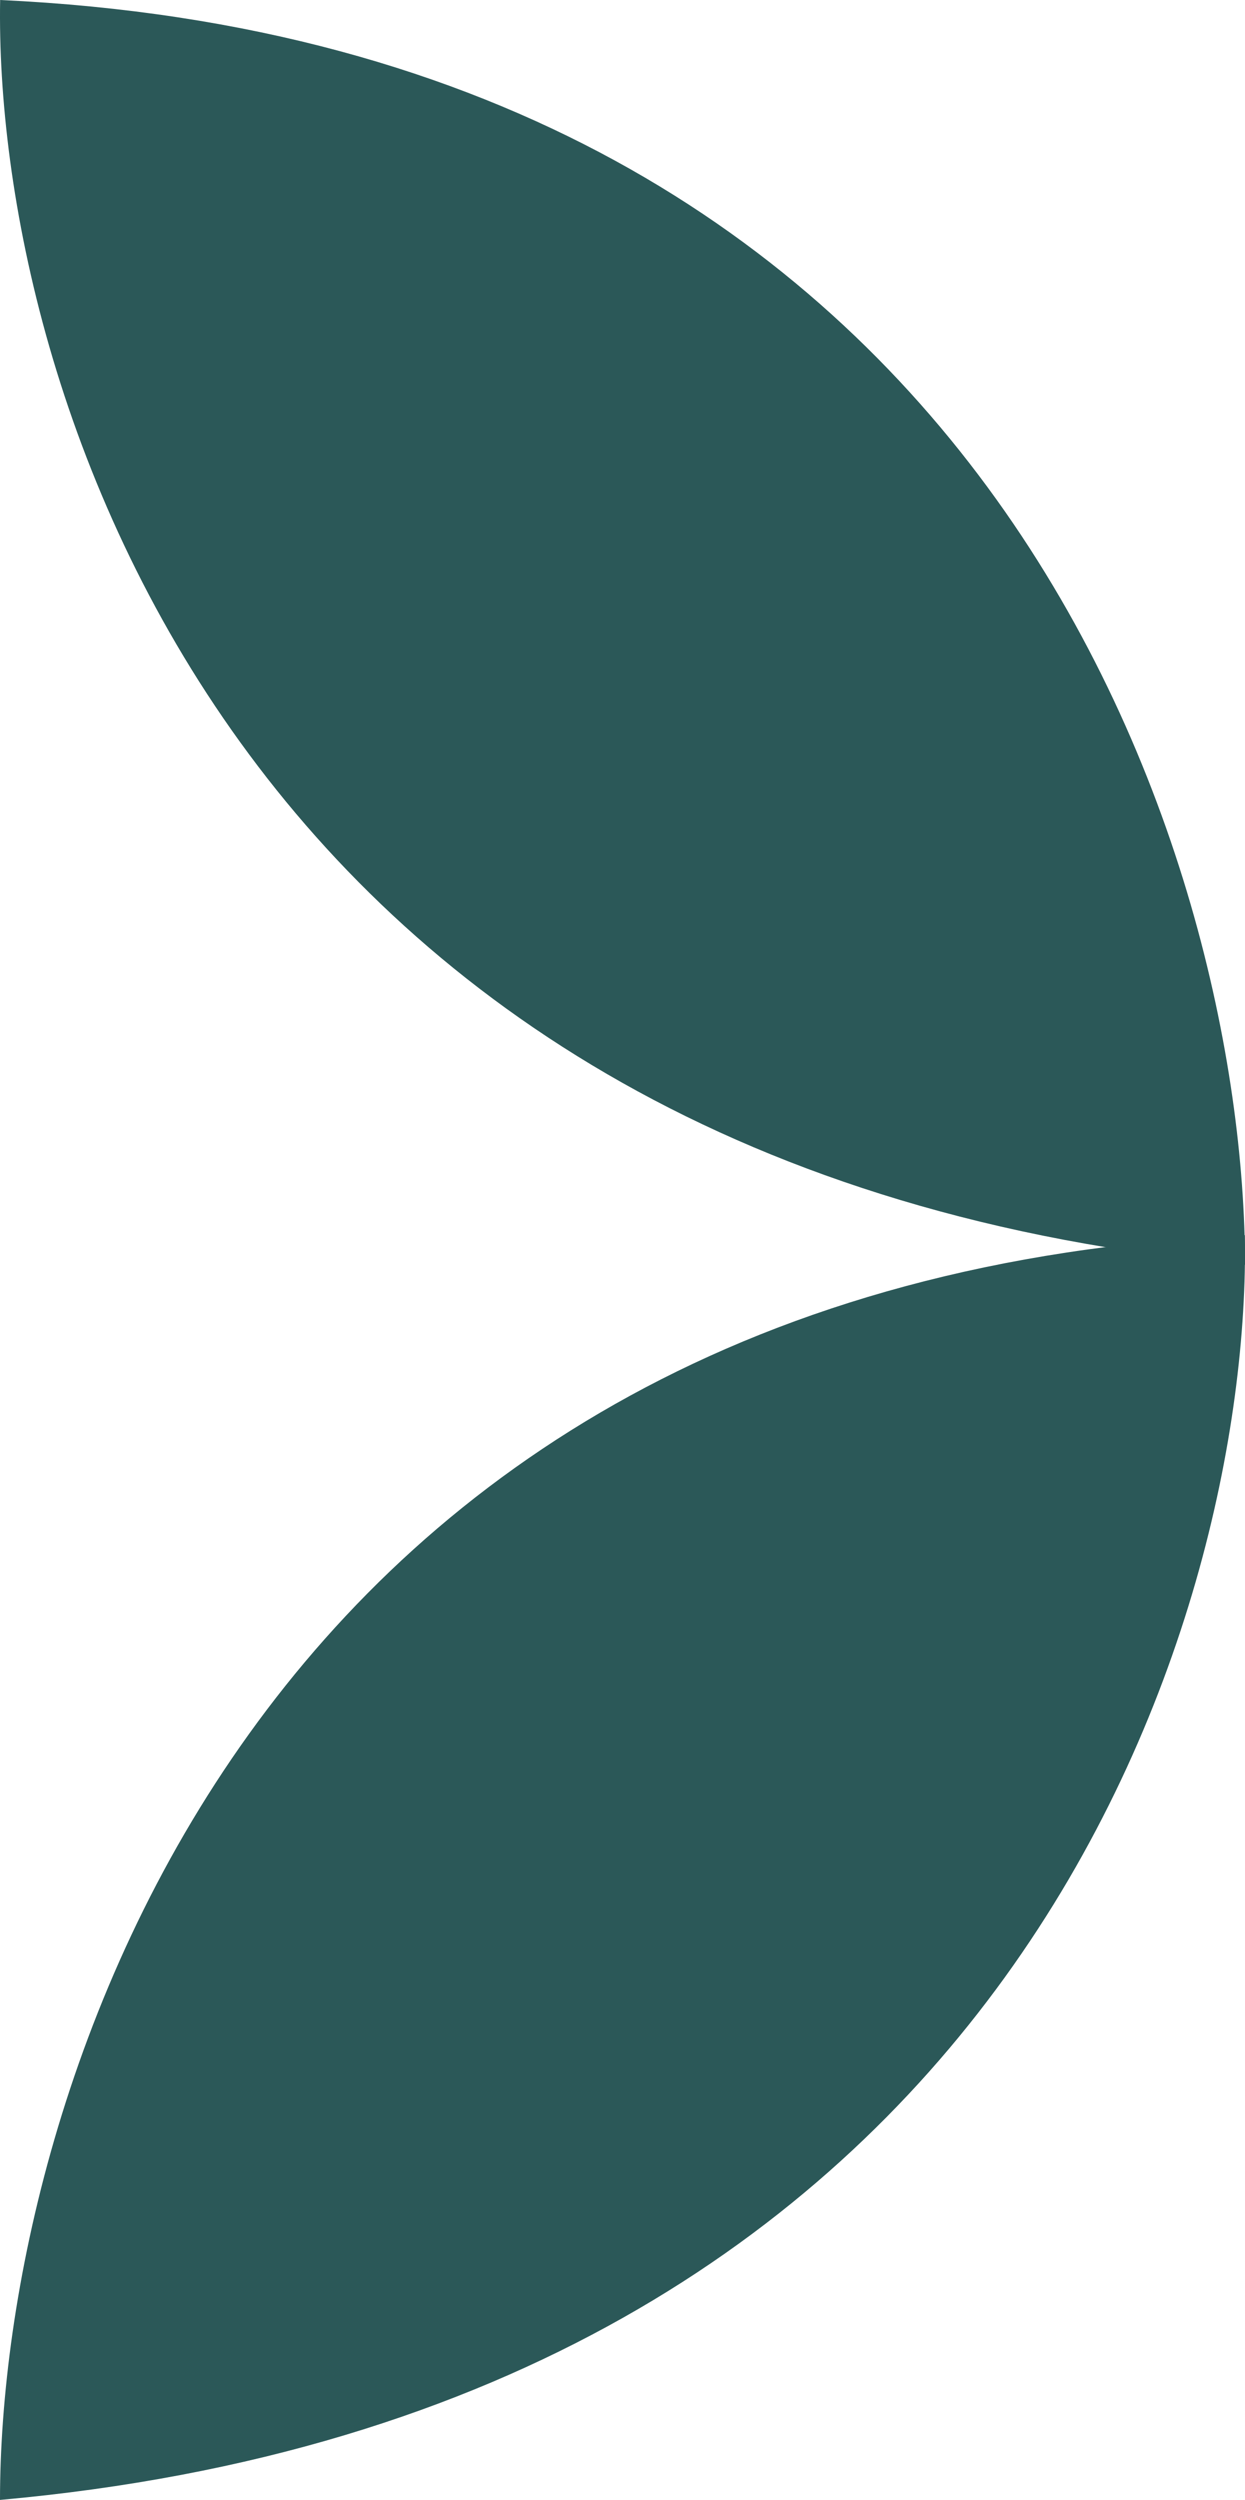 <?xml version="1.0" encoding="UTF-8"?>
<svg xmlns="http://www.w3.org/2000/svg" width="126" height="253" viewBox="0 0 126 253" fill="none">
  <path d="M5.59506e-06 253C3.81616e-06 212.304 25.197 129.661 125.986 125C126.667 163.877 102.491 243.792 5.59506e-06 253Z" fill="#2B5858"></path>
  <path d="M126 128C126 87.304 100.803 4.661 0.014 -5.50703e-06C-0.667 38.877 23.509 118.792 126 128Z" fill="#2B5858"></path>
</svg>
